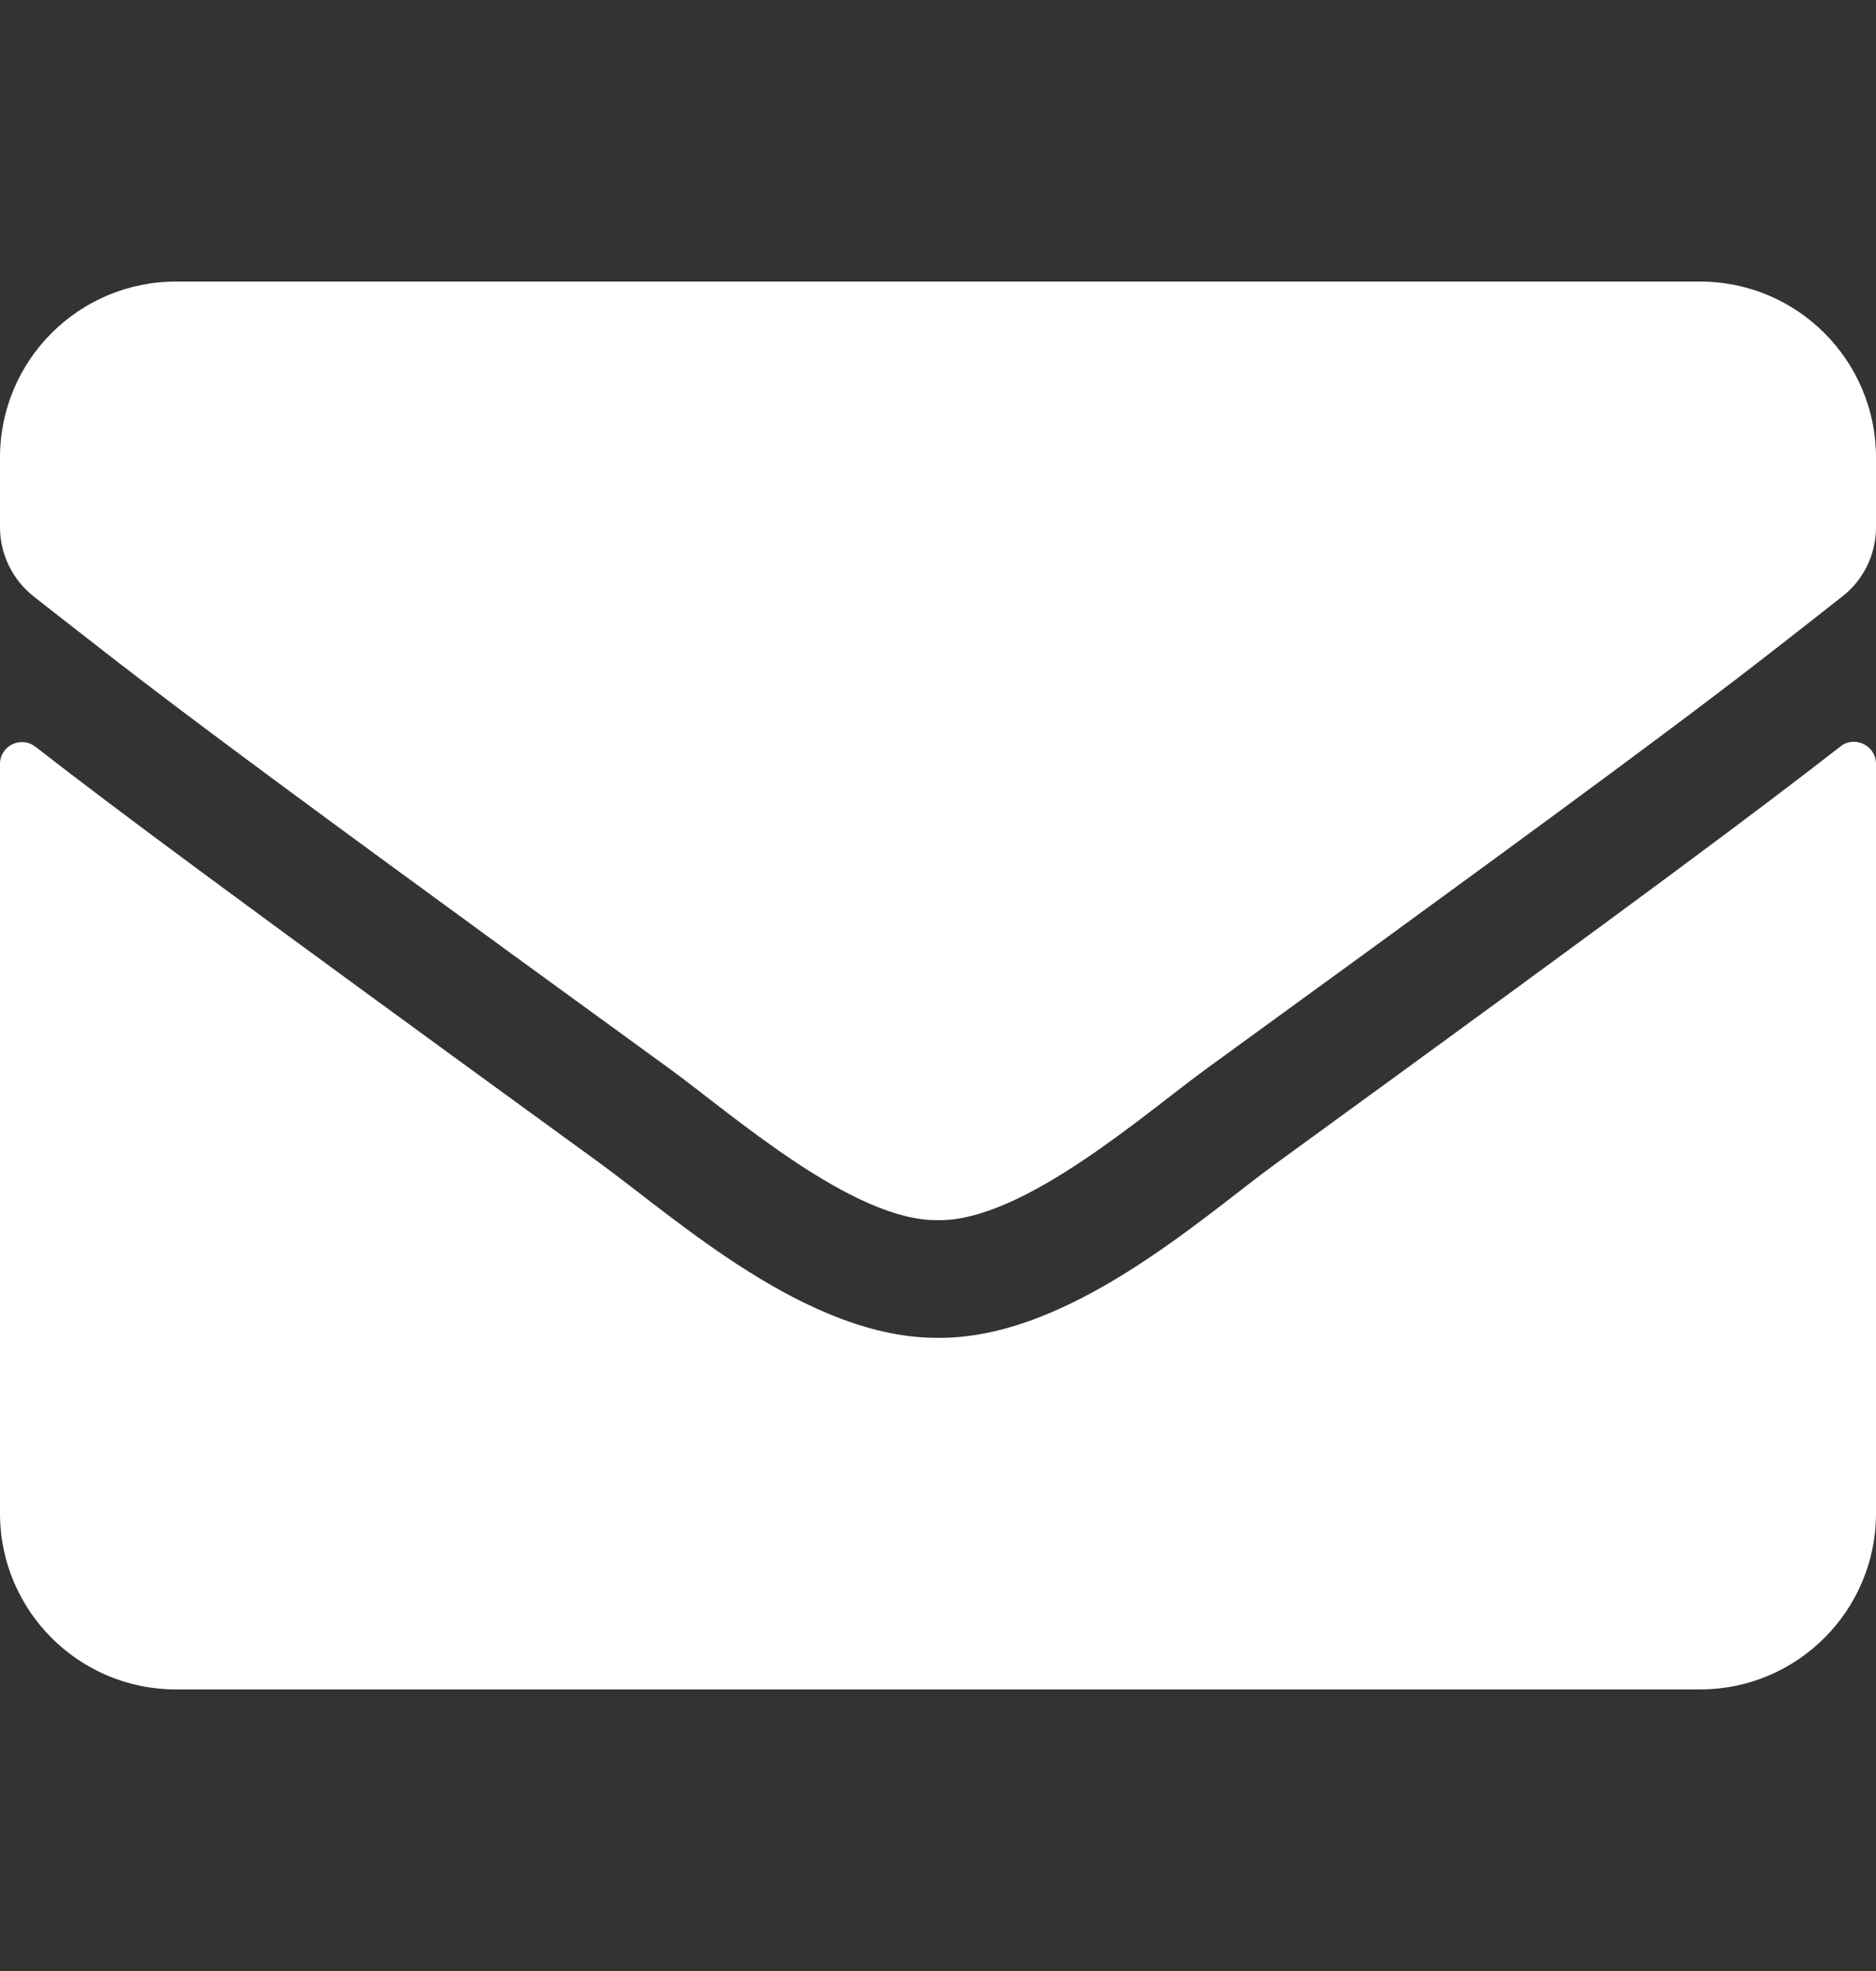 <svg width="20" height="21" viewBox="0 0 20 21" fill="none" xmlns="http://www.w3.org/2000/svg">
<rect x="0" y="0" width="20" height="21" fill="#333333" stroke="none"/>
<g id="envelope">
<path id="Vector" d="M19.621 7.953C19.773 7.832 20 7.945 20 8.137V16.125C20 17.16 19.16 18 18.125 18H1.875C0.84 18 0 17.16 0 16.125V8.141C0 7.945 0.223 7.836 0.379 7.957C1.254 8.637 2.414 9.5 6.398 12.395C7.223 12.996 8.613 14.262 10 14.254C11.395 14.266 12.812 12.973 13.605 12.395C17.59 9.5 18.746 8.633 19.621 7.953ZM10 13C10.906 13.016 12.211 11.859 12.867 11.383C18.051 7.621 18.445 7.293 19.641 6.355C19.867 6.18 20 5.906 20 5.617V4.875C20 3.84 19.16 3 18.125 3H1.875C0.84 3 0 3.84 0 4.875V5.617C0 5.906 0.133 6.176 0.359 6.355C1.555 7.289 1.949 7.621 7.133 11.383C7.789 11.859 9.094 13.016 10 13Z" fill="white"/>
</g>
</svg>
